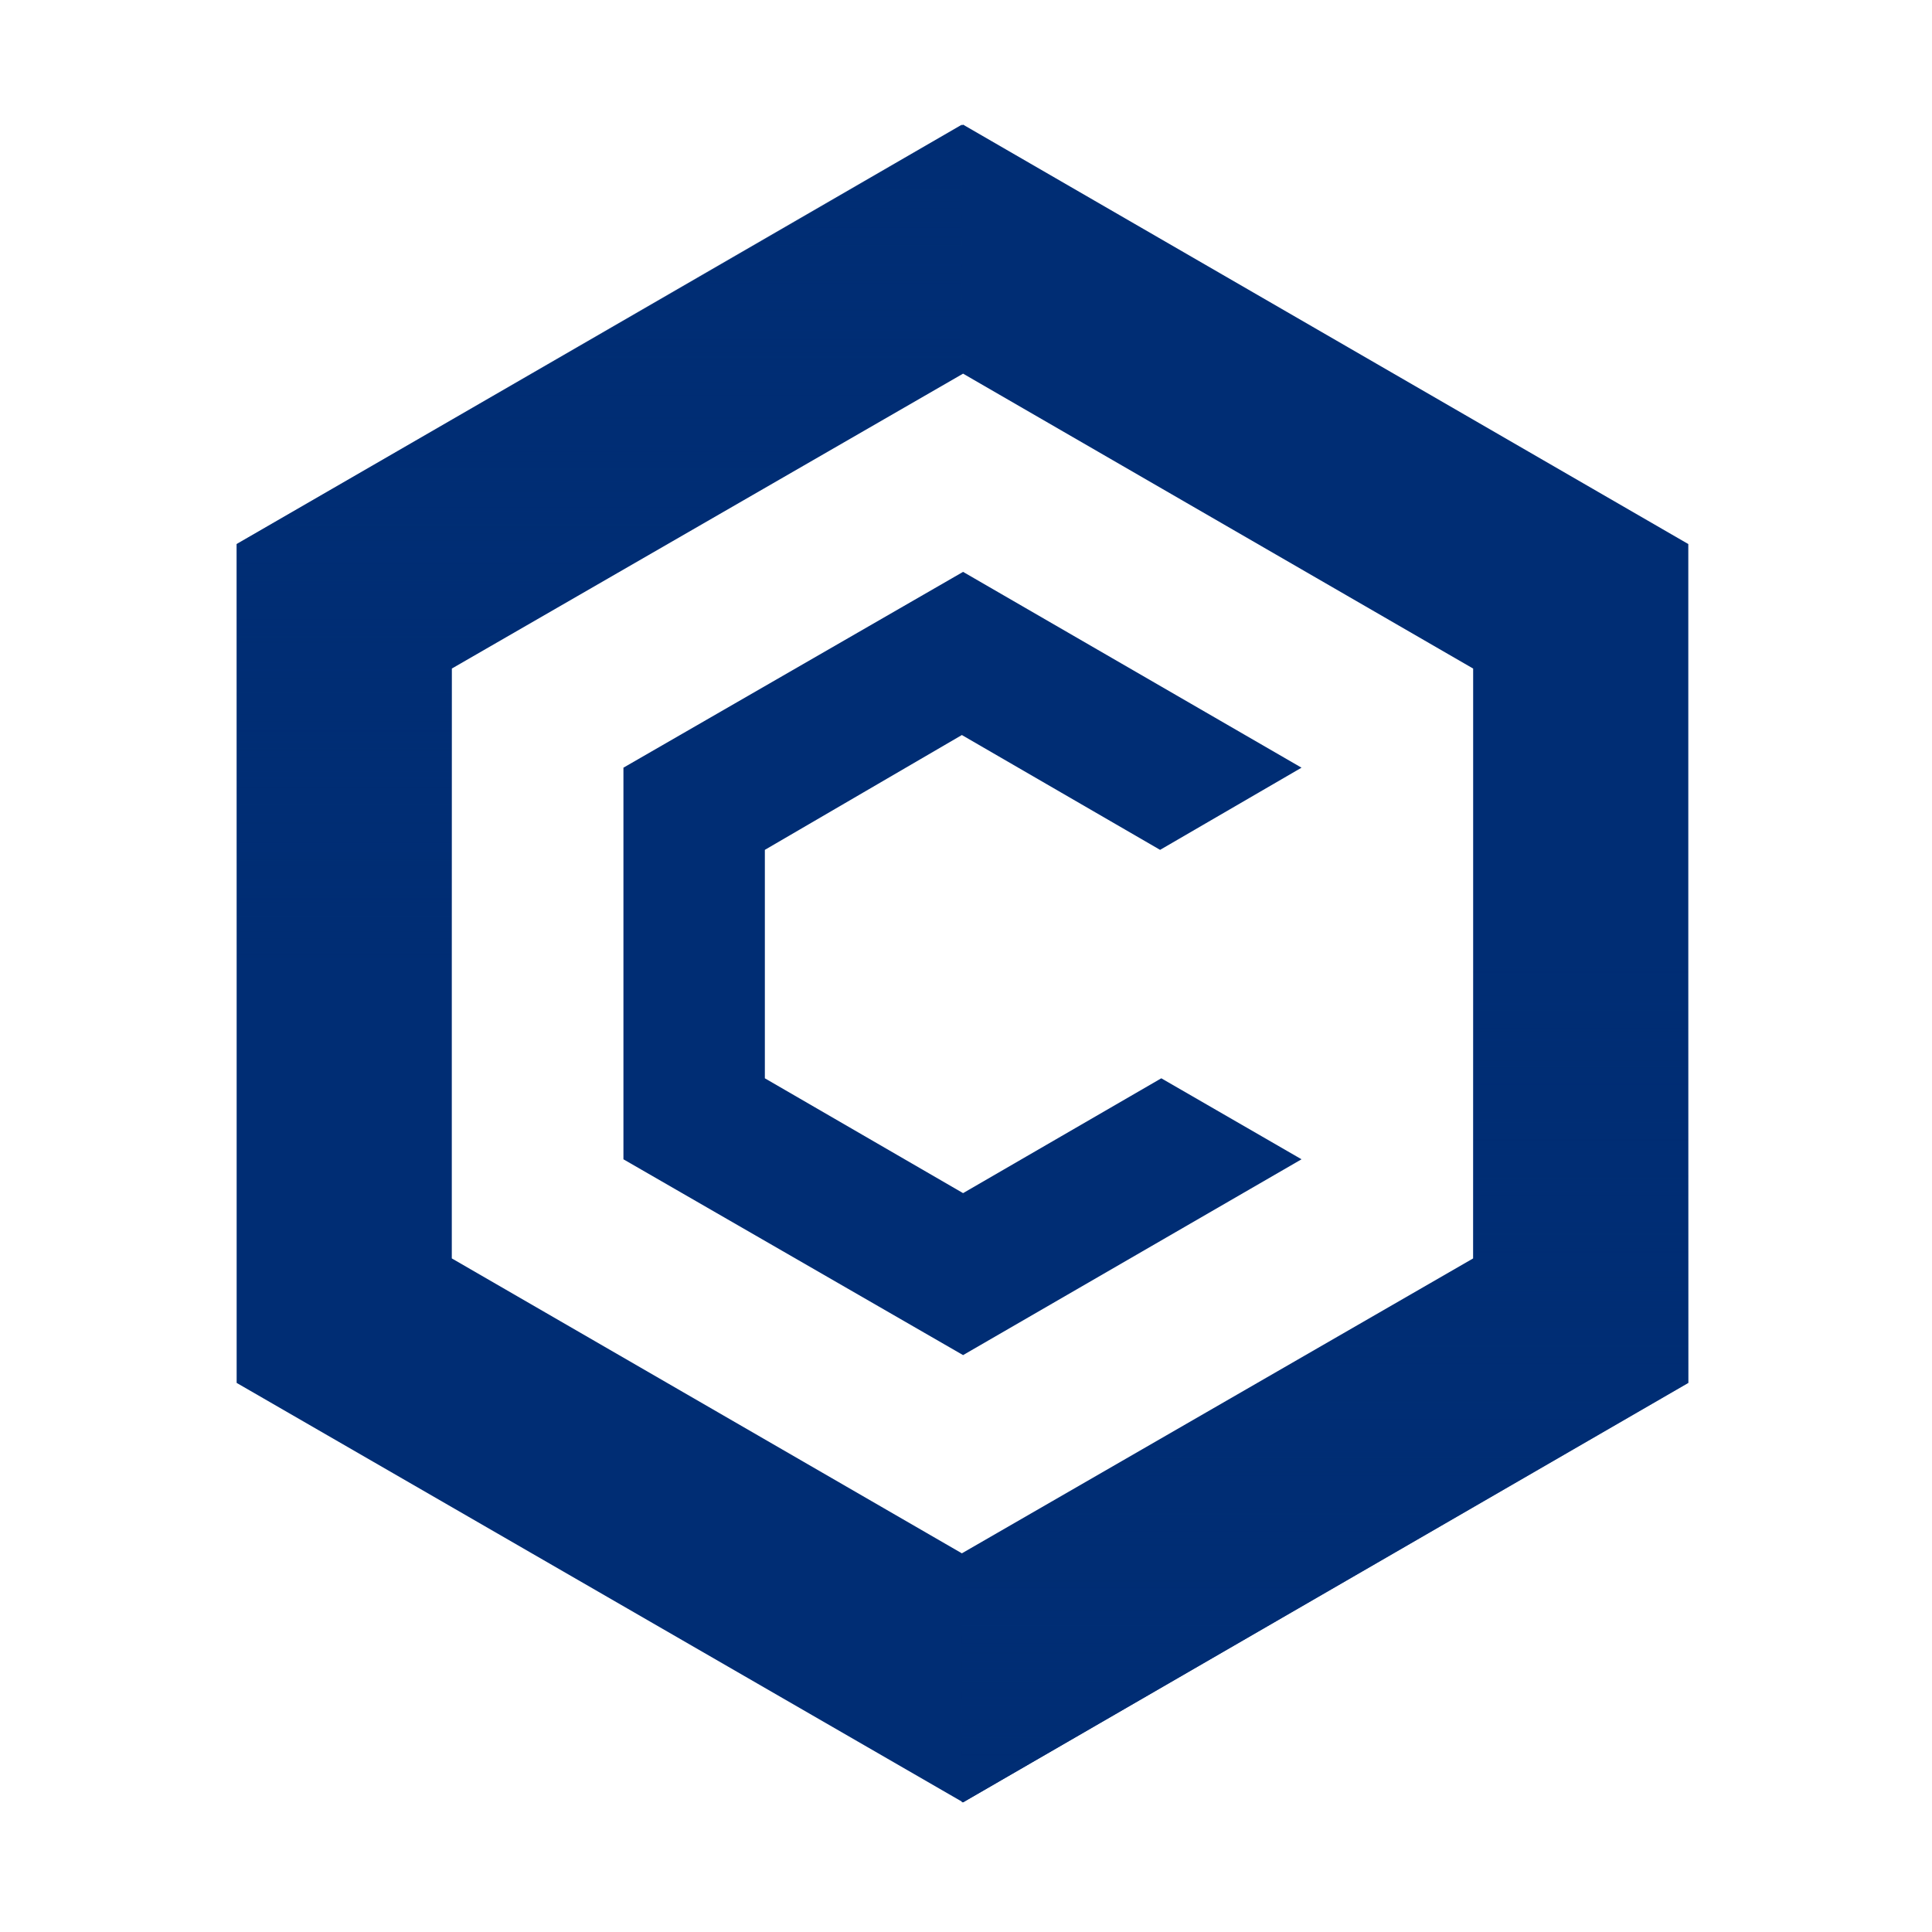 <?xml version="1.0" encoding="UTF-8"?>
<svg id="uuid-0234dbe5-411e-4093-9c9b-078ce9195f8b" data-name="uuid-067cc000-ba5b-499d-a638-c3a159dbba20" xmlns="http://www.w3.org/2000/svg" xmlns:xlink="http://www.w3.org/1999/xlink" viewBox="0 0 800 800">
  <defs>
    <style>
      .uuid-37dba0fd-29ea-4523-ae6c-fc21daad4568 {
        fill: url(#uuid-57e12c3d-6e88-4315-b658-cee58247840b);
      }

      .uuid-13de0606-a952-4466-9ec5-0b238ecc2f20 {
        fill: url(#uuid-2dbf270c-ad67-4d11-befb-1b547d6d8e64);
      }

      .uuid-f7425518-b295-4f2a-80ee-e93bc250c958 {
        fill: #002d74;
      }
    </style>
    <linearGradient id="uuid-57e12c3d-6e88-4315-b658-cee58247840b" data-name="Unbenannter Verlauf" x1="548.69" y1="-606.41" x2="548.69" y2="-259.06" gradientTransform="translate(0 139.89) scale(1 -1)" gradientUnits="userSpaceOnUse">
      <stop offset="0" stop-color="#002d74"/>
      <stop offset="1" stop-color="#002d74" stop-opacity="0"/>
    </linearGradient>
    <linearGradient id="uuid-2dbf270c-ad67-4d11-befb-1b547d6d8e64" data-name="Unbenannter Verlauf 2" x1="248.14" y1="88.28" x2="248.14" y2="-259.07" gradientTransform="translate(0 139.89) scale(1 -1)" gradientUnits="userSpaceOnUse">
      <stop offset="0" stop-color="#002d74"/>
      <stop offset="1" stop-color="#002d74" stop-opacity="0"/>
    </linearGradient>
  </defs>
  <path class="uuid-f7425518-b295-4f2a-80ee-e93bc250c958" d="M398.79,51.61L97.99,225.28v347.35l300.8,173.67,300.3-173.67V225.28L398.79,51.61ZM610,521.08l-211.71,122.12-211.21-122.12v-244.24l211.71-122.12,211.21,122.12v244.24Z"/>
  <path class="uuid-37dba0fd-29ea-4523-ae6c-fc21daad4568" d="M398.79,746.3l300.3-173.67V225.28L398.79,51.61v103.1l211.21,122.12v244.74l-211.71,122.12v102.6h.5Z"/>
  <path class="uuid-13de0606-a952-4466-9ec5-0b238ecc2f20" d="M398.29,51.61L97.99,225.28v347.35l300.3,173.67v-103.1l-211.21-122.12v-244.74l211.21-121.62V51.61h0Z"/>
  <path class="uuid-f7425518-b295-4f2a-80ee-e93bc250c958" d="M538.93,480.04l-140.14,81.08-140.64-81.08v-162.16l140.64-81.08,140.14,81.08-58.56,34.03-82.08-47.55-81.58,47.55v94.59l82.08,47.55,82.08-47.55,58.06,33.53h0Z"/>
</svg>